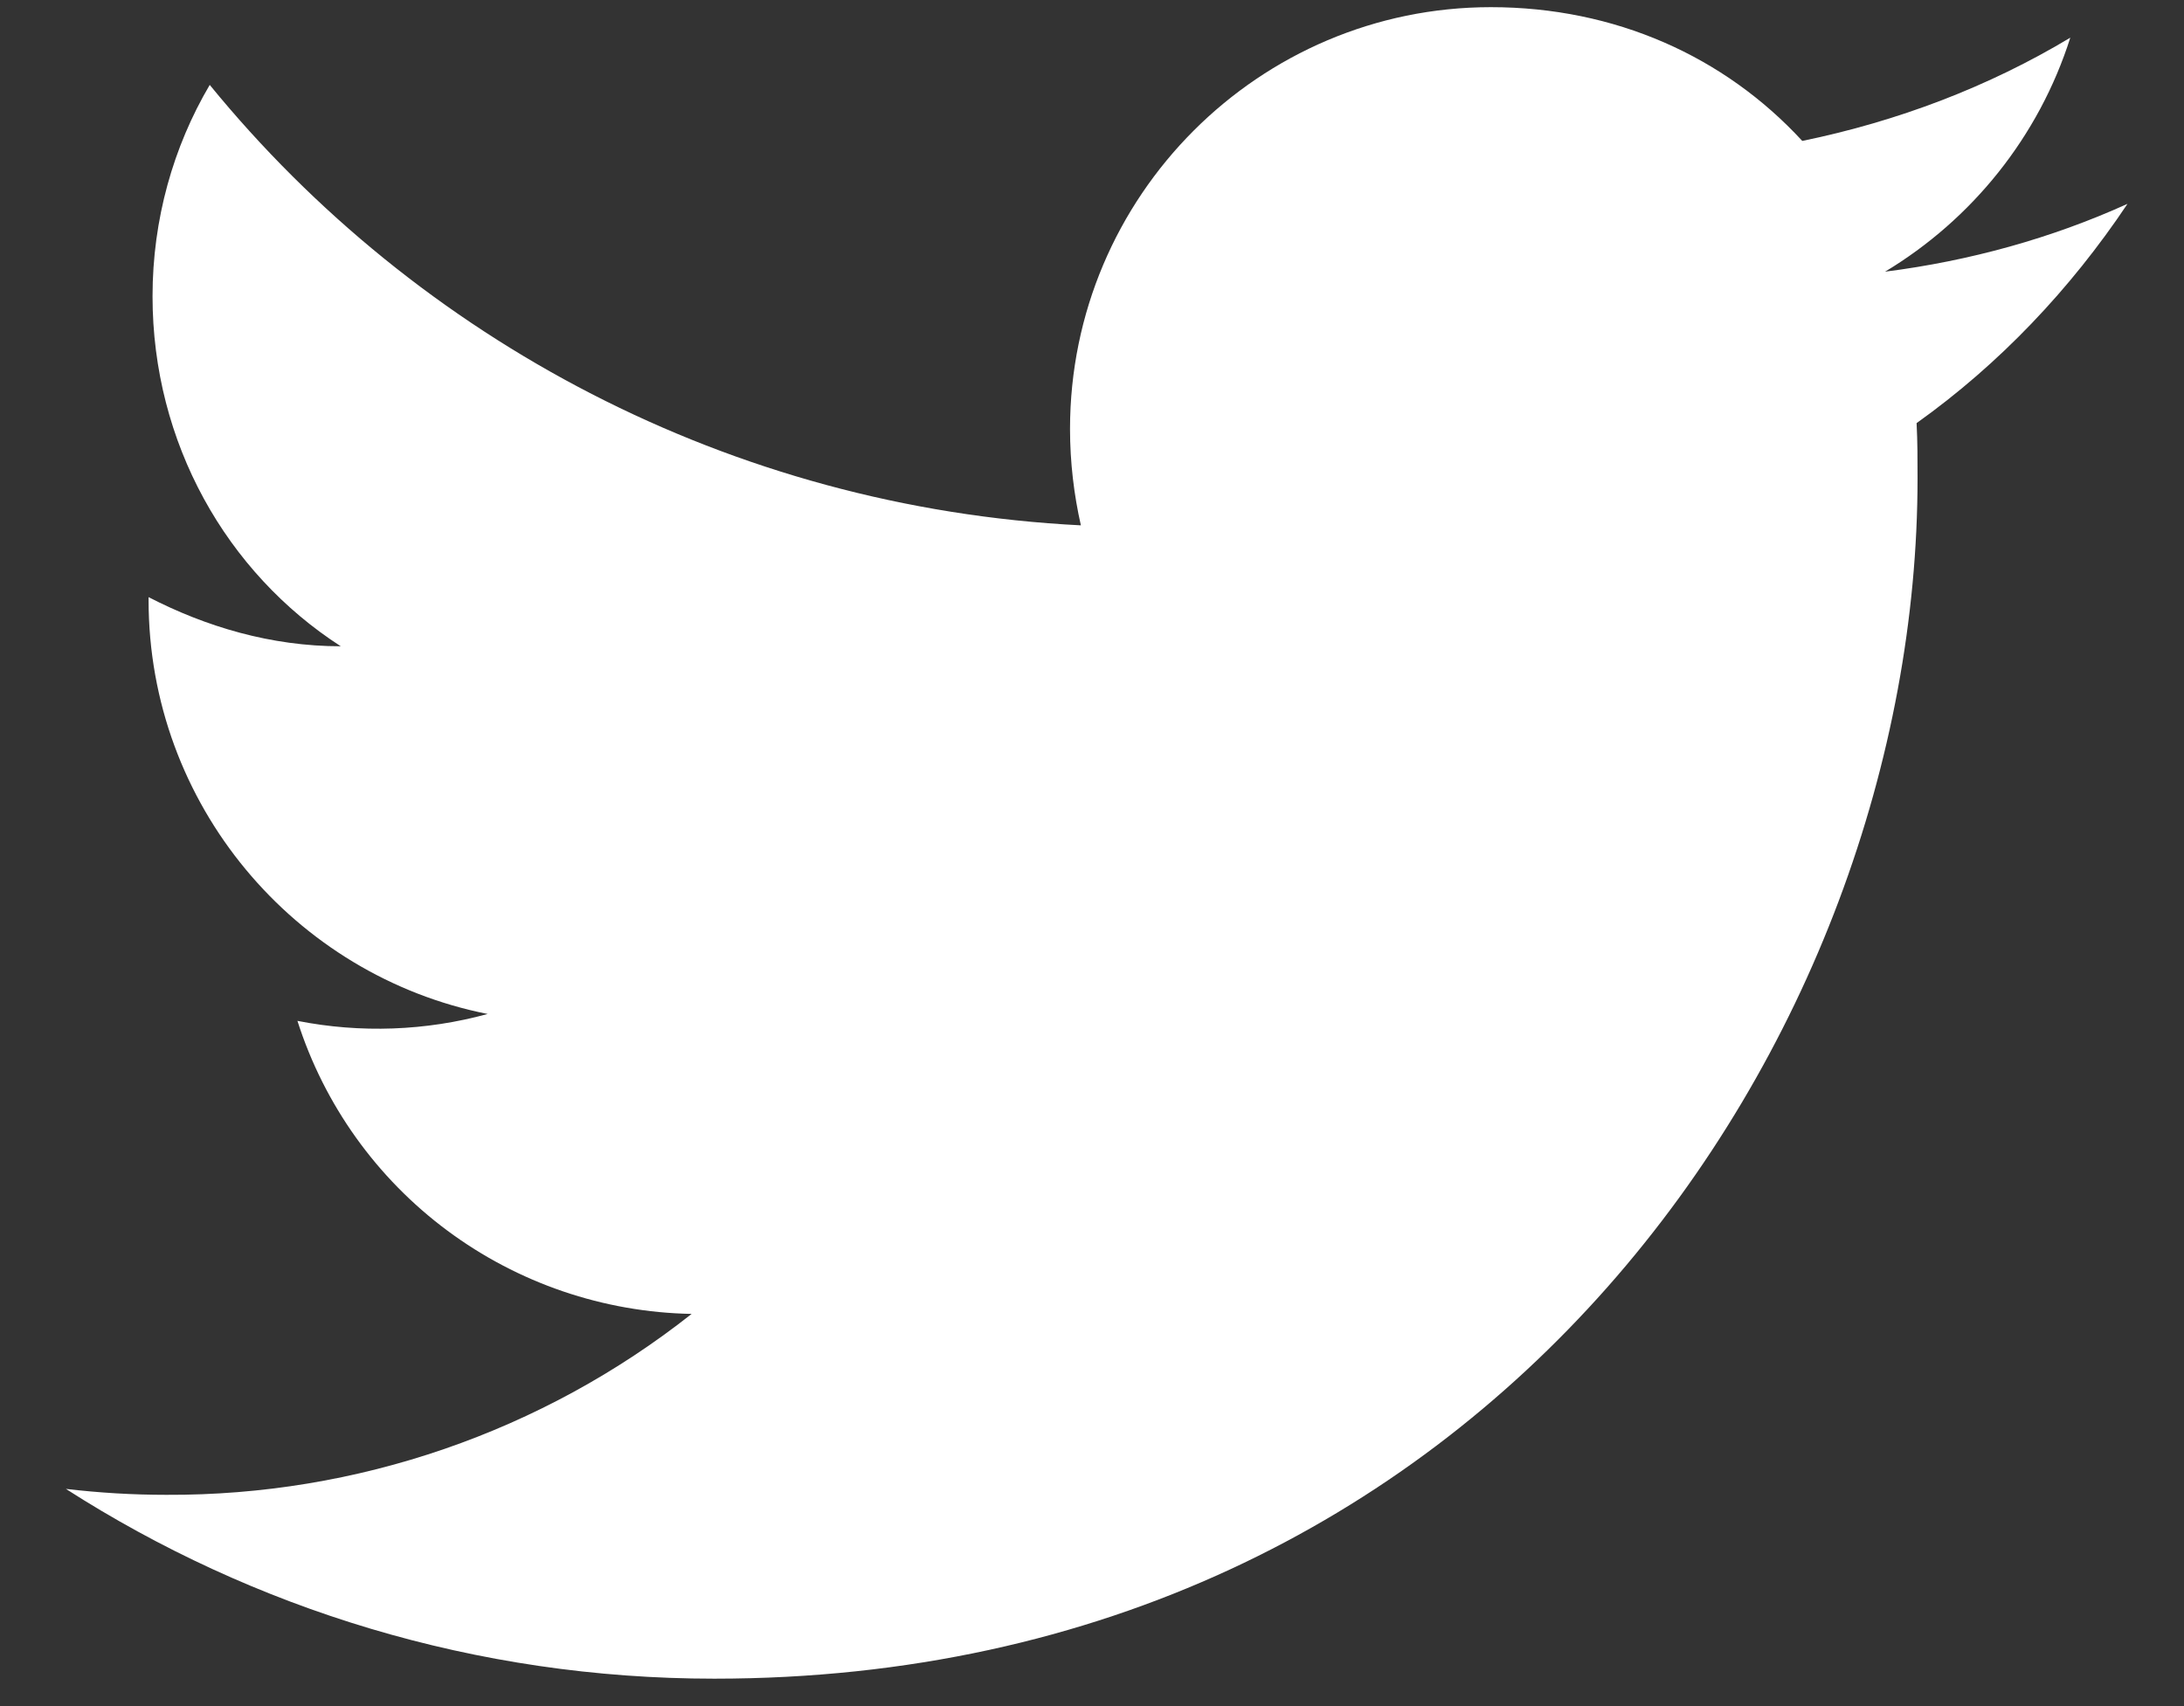 <svg width="32" height="25" viewBox="0 0 32 25" fill="none" xmlns="http://www.w3.org/2000/svg">
<rect x="0" y="0" width="32" height="25" fill="#333333" stroke="none"/>
<path d="M31.172 2.987C30.06 3.491 28.861 3.823 27.62 3.981C28.89 3.217 29.872 2.007 30.334 0.552C29.136 1.272 27.807 1.777 26.407 2.065C25.266 0.826 23.663 0.105 21.844 0.105C18.451 0.105 15.678 2.872 15.678 6.286C15.678 6.776 15.736 7.251 15.837 7.698C10.697 7.439 6.119 4.975 3.073 1.244C2.538 2.151 2.235 3.217 2.235 4.341C2.235 6.488 3.318 8.39 4.993 9.47C3.968 9.47 3.015 9.182 2.177 8.75V8.793C2.177 11.79 4.315 14.297 7.145 14.858C6.236 15.107 5.282 15.141 4.358 14.959C4.75 16.188 5.518 17.262 6.554 18.032C7.59 18.802 8.842 19.229 10.134 19.253C7.944 20.982 5.23 21.917 2.437 21.904C1.946 21.904 1.456 21.875 0.965 21.817C3.708 23.575 6.971 24.598 10.466 24.598C21.844 24.598 28.096 15.175 28.096 7.007C28.096 6.733 28.096 6.473 28.082 6.2C29.295 5.335 30.334 4.24 31.172 2.987Z" fill="white"/>
</svg>
